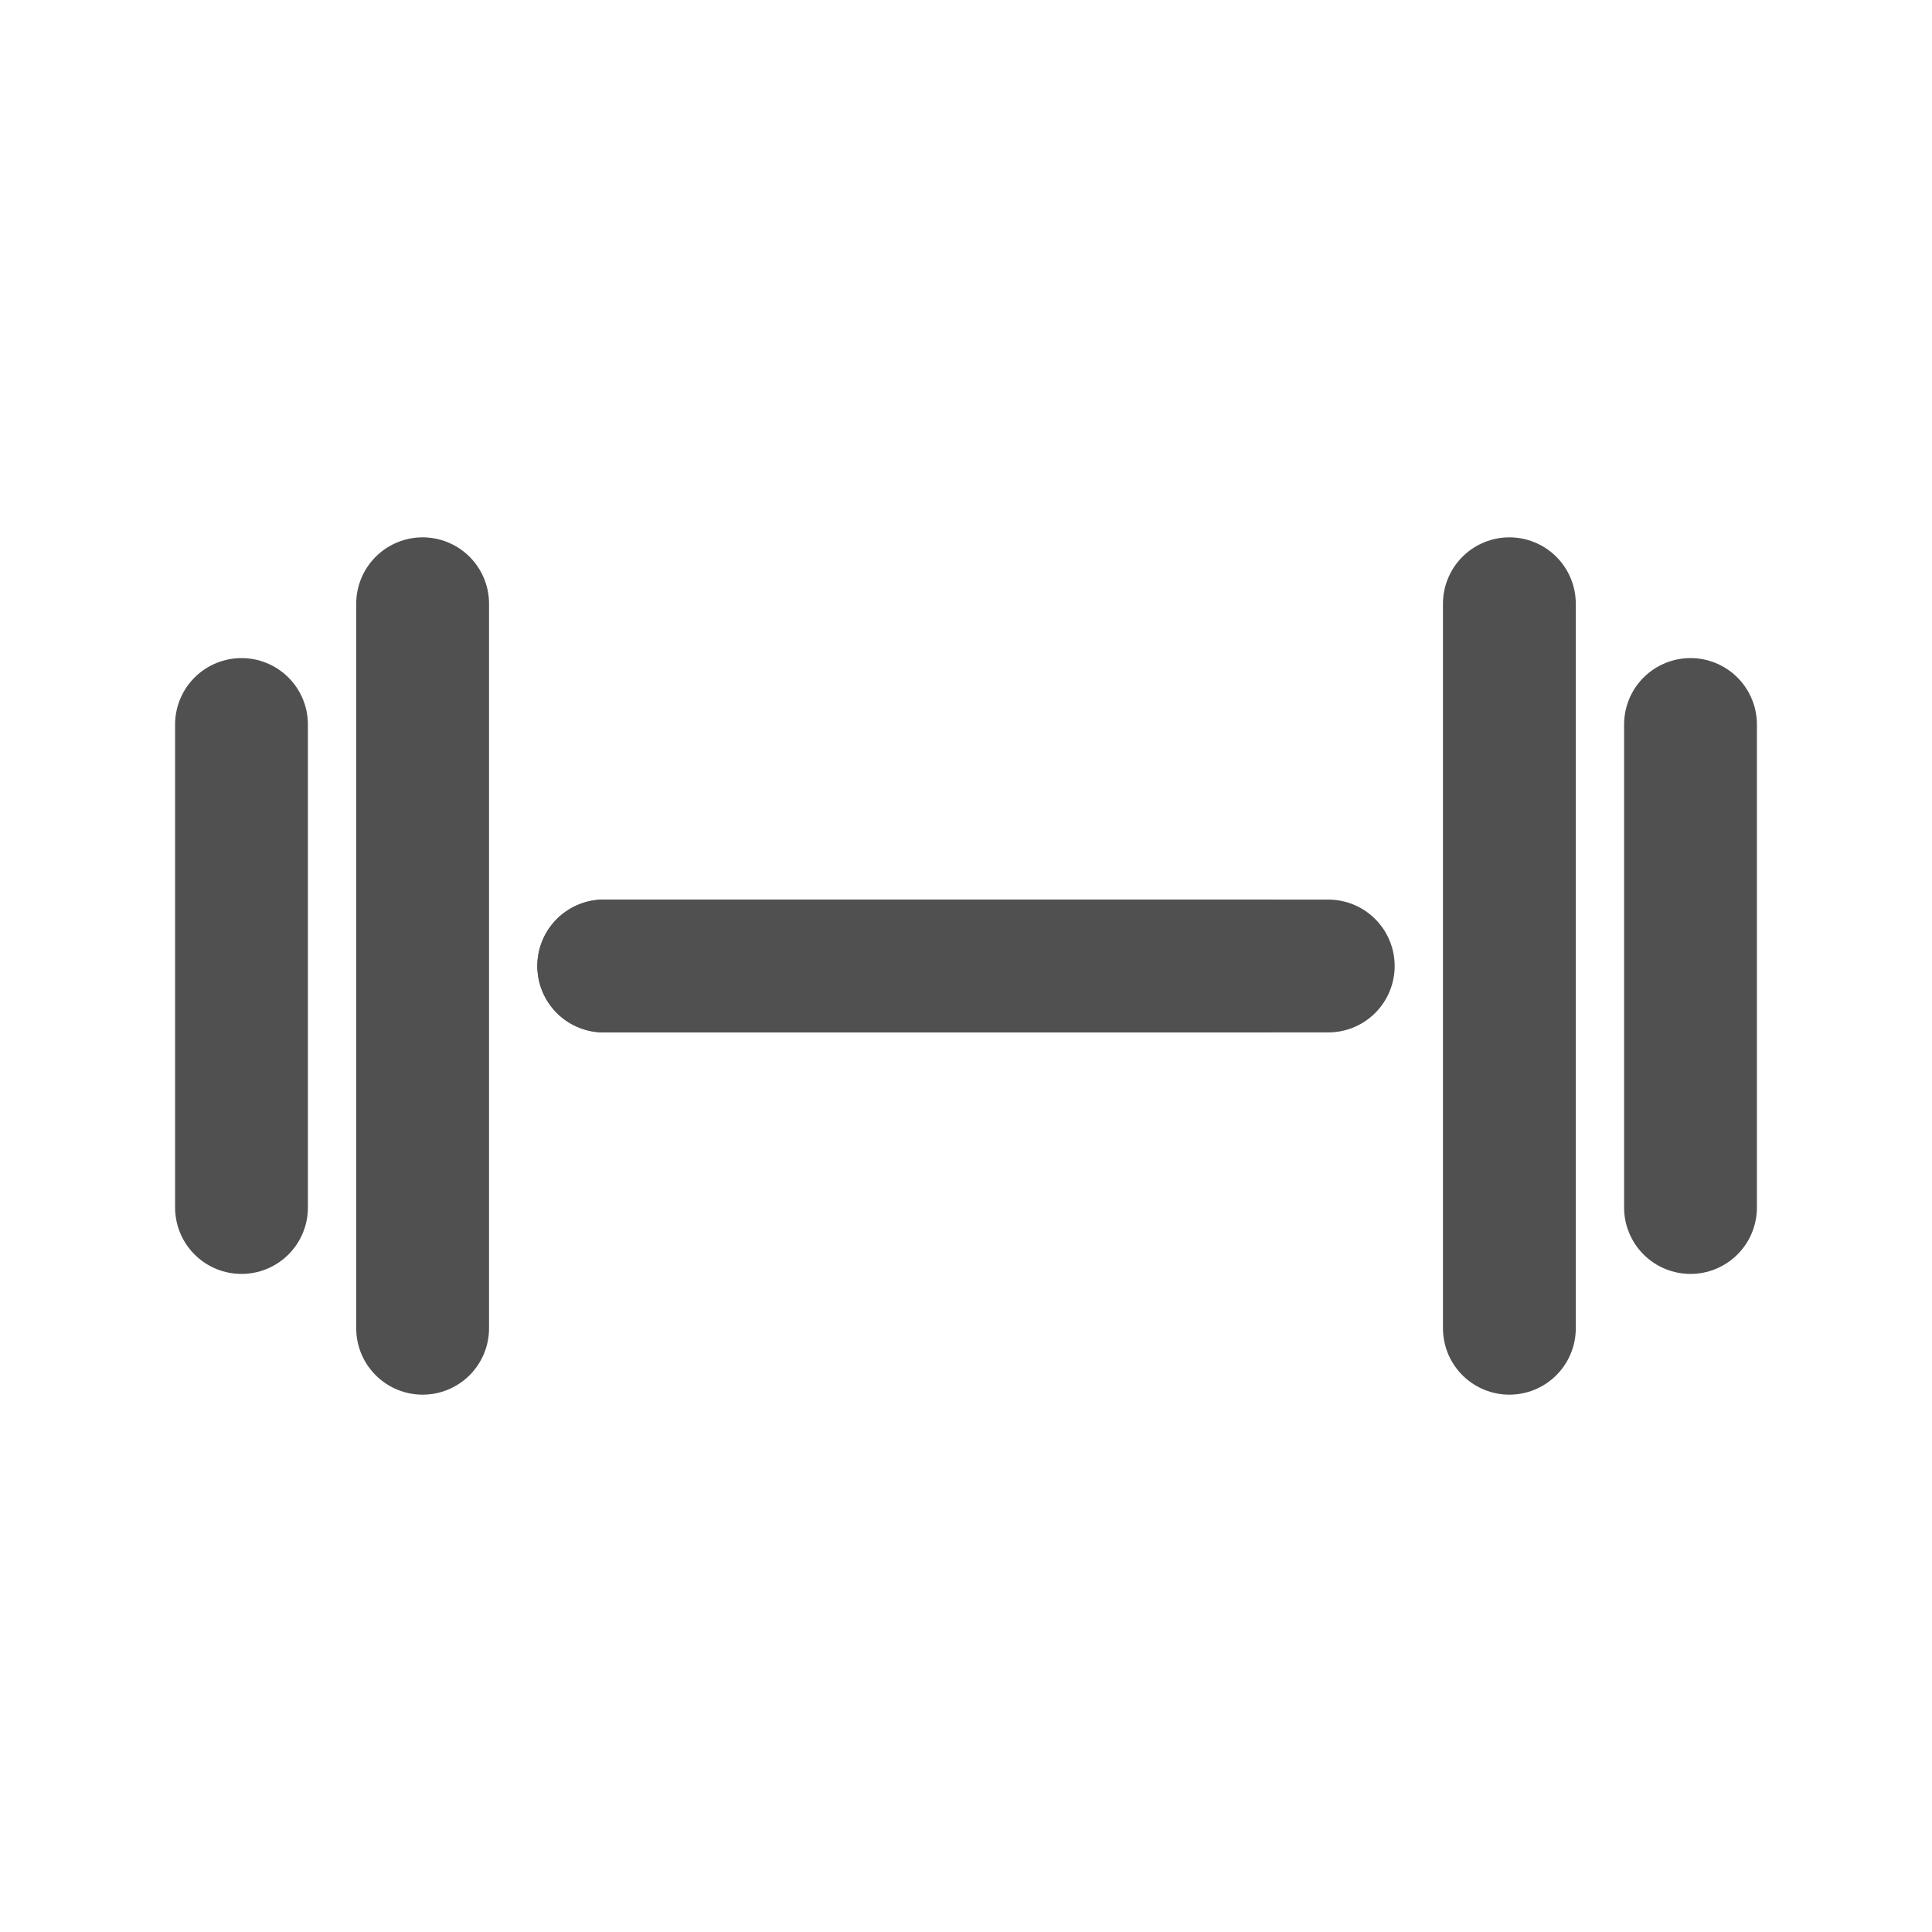 <svg width="32" height="32" viewBox="0 0 32 32" fill="none" xmlns="http://www.w3.org/2000/svg">
<path d="M10 16L21 16" stroke="#505050" stroke-width="2.2" stroke-linecap="round"/>
<path d="M10 16L22 16" stroke="#505050" stroke-width="2.2" stroke-linecap="round"/>
<path d="M7 10V22" stroke="#505050" stroke-width="2.2" stroke-linecap="round"/>
<path d="M25 10V22" stroke="#505050" stroke-width="2.2" stroke-linecap="round"/>
<path d="M28 12V20" stroke="#505050" stroke-width="2.2" stroke-linecap="round"/>
<path d="M4 12V20" stroke="#505050" stroke-width="2.2" stroke-linecap="round"/>
</svg>
